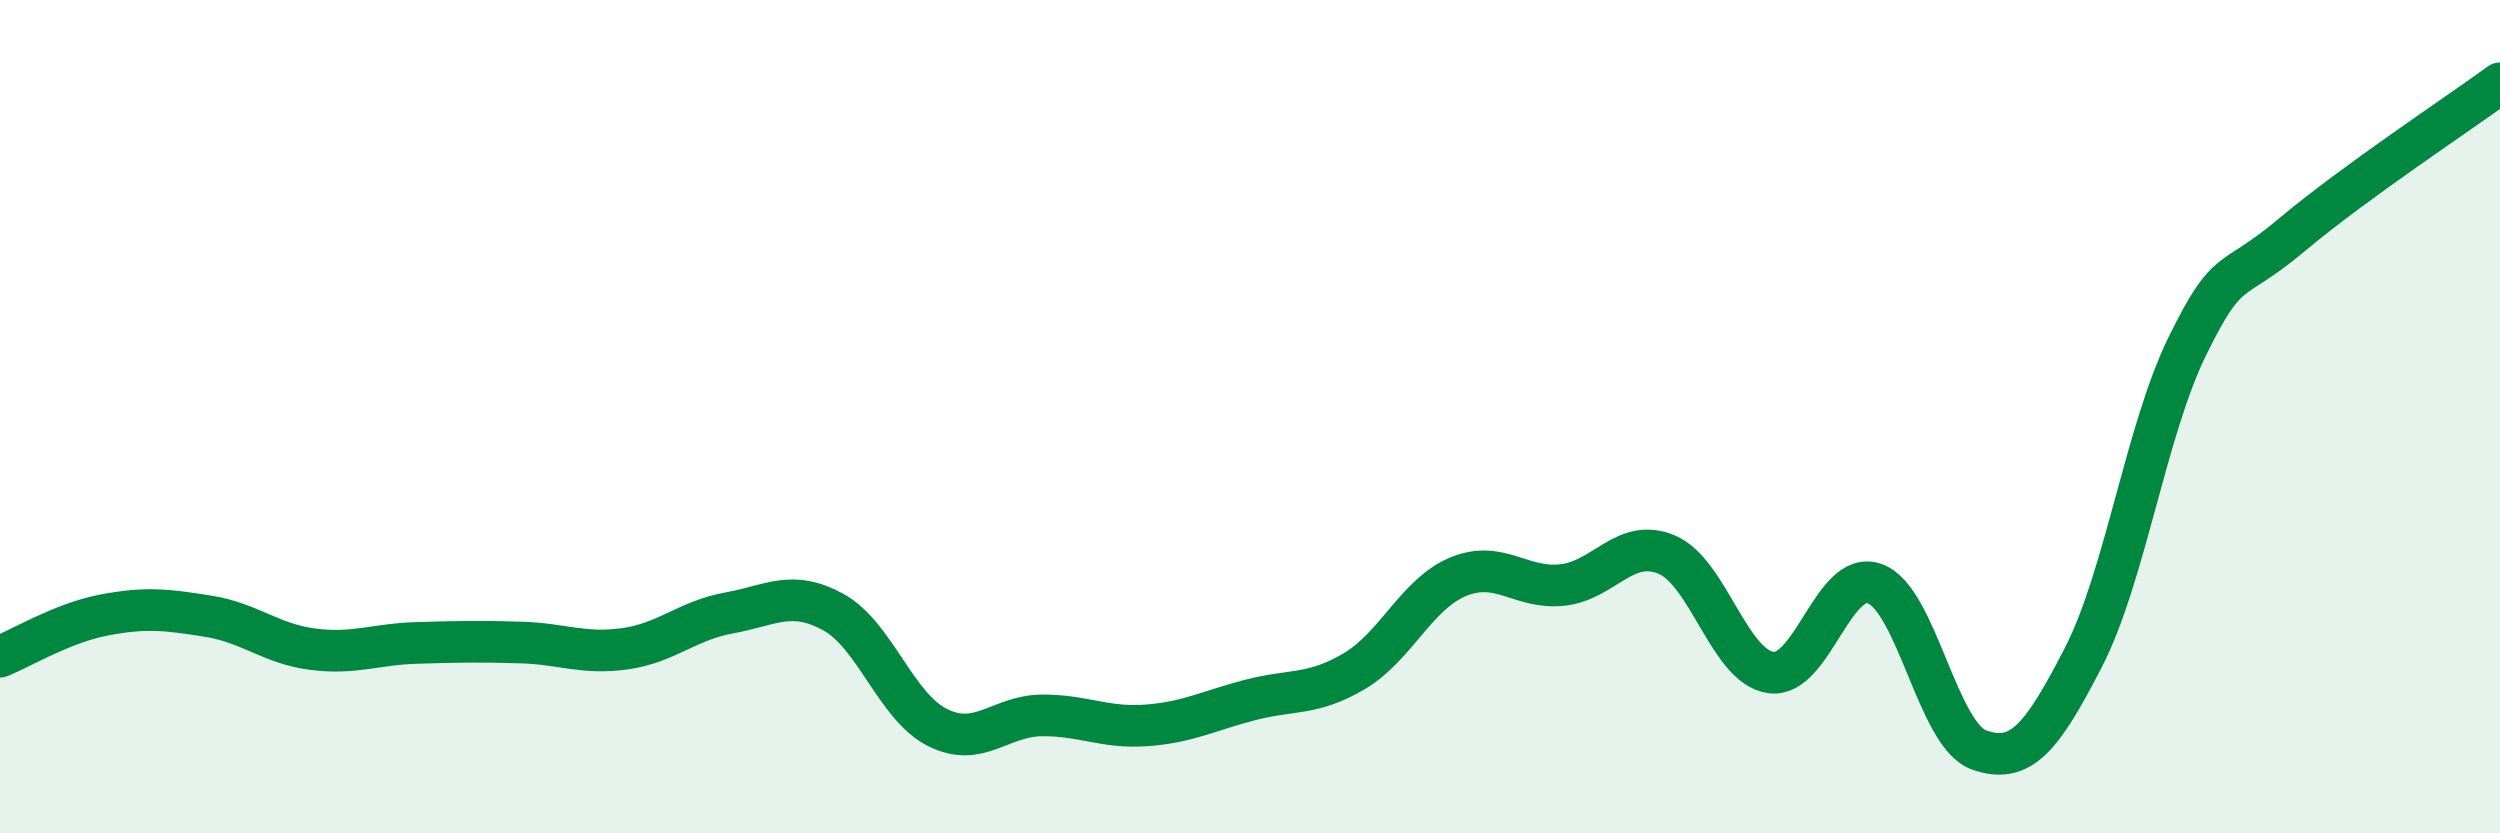
    <svg width="60" height="20" viewBox="0 0 60 20" xmlns="http://www.w3.org/2000/svg">
      <path
        d="M 0,15.76 C 0.5,15.56 1.5,14.95 2.5,14.76 C 3.5,14.57 4,14.63 5,14.79 C 6,14.95 6.5,15.45 7.5,15.58 C 8.5,15.71 9,15.46 10,15.43 C 11,15.4 11.5,15.39 12.5,15.42 C 13.5,15.45 14,15.71 15,15.57 C 16,15.43 16.5,14.89 17.5,14.71 C 18.5,14.53 19,14.14 20,14.69 C 21,15.24 21.5,16.96 22.5,17.46 C 23.5,17.96 24,17.18 25,17.17 C 26,17.16 26.5,17.48 27.5,17.41 C 28.5,17.34 29,17.06 30,16.8 C 31,16.54 31.5,16.7 32.5,16.11 C 33.5,15.52 34,14.25 35,13.84 C 36,13.43 36.5,14.15 37.5,14.04 C 38.5,13.93 39,12.89 40,13.31 C 41,13.73 41.5,16 42.5,16.14 C 43.5,16.28 44,13.64 45,14.01 C 46,14.38 46.5,17.65 47.5,18 C 48.5,18.35 49,17.72 50,15.78 C 51,13.84 51.5,10.33 52.5,8.3 C 53.5,6.27 53.5,6.9 55,5.64 C 56.5,4.38 59,2.73 60,2L60 20L0 20Z"
        fill="#008740"
        opacity="0.1"
        stroke-linecap="round"
        stroke-linejoin="round"
      />
      <path
        d="M 0,15.76 C 0.5,15.56 1.5,14.95 2.5,14.76 C 3.5,14.57 4,14.63 5,14.79 C 6,14.95 6.5,15.45 7.5,15.58 C 8.5,15.71 9,15.46 10,15.43 C 11,15.4 11.5,15.39 12.5,15.42 C 13.5,15.45 14,15.71 15,15.57 C 16,15.43 16.5,14.89 17.5,14.71 C 18.5,14.53 19,14.14 20,14.69 C 21,15.24 21.5,16.96 22.5,17.46 C 23.5,17.96 24,17.18 25,17.17 C 26,17.16 26.5,17.48 27.5,17.41 C 28.5,17.34 29,17.06 30,16.8 C 31,16.54 31.5,16.7 32.5,16.11 C 33.5,15.52 34,14.25 35,13.84 C 36,13.43 36.5,14.15 37.5,14.04 C 38.5,13.93 39,12.89 40,13.31 C 41,13.73 41.5,16 42.5,16.14 C 43.5,16.28 44,13.64 45,14.01 C 46,14.38 46.5,17.65 47.5,18 C 48.5,18.35 49,17.72 50,15.78 C 51,13.84 51.5,10.33 52.5,8.3 C 53.5,6.27 53.5,6.9 55,5.64 C 56.5,4.38 59,2.73 60,2"
        stroke="#008740"
        stroke-width="1"
        fill="none"
        stroke-linecap="round"
        stroke-linejoin="round"
      />
    </svg>
  